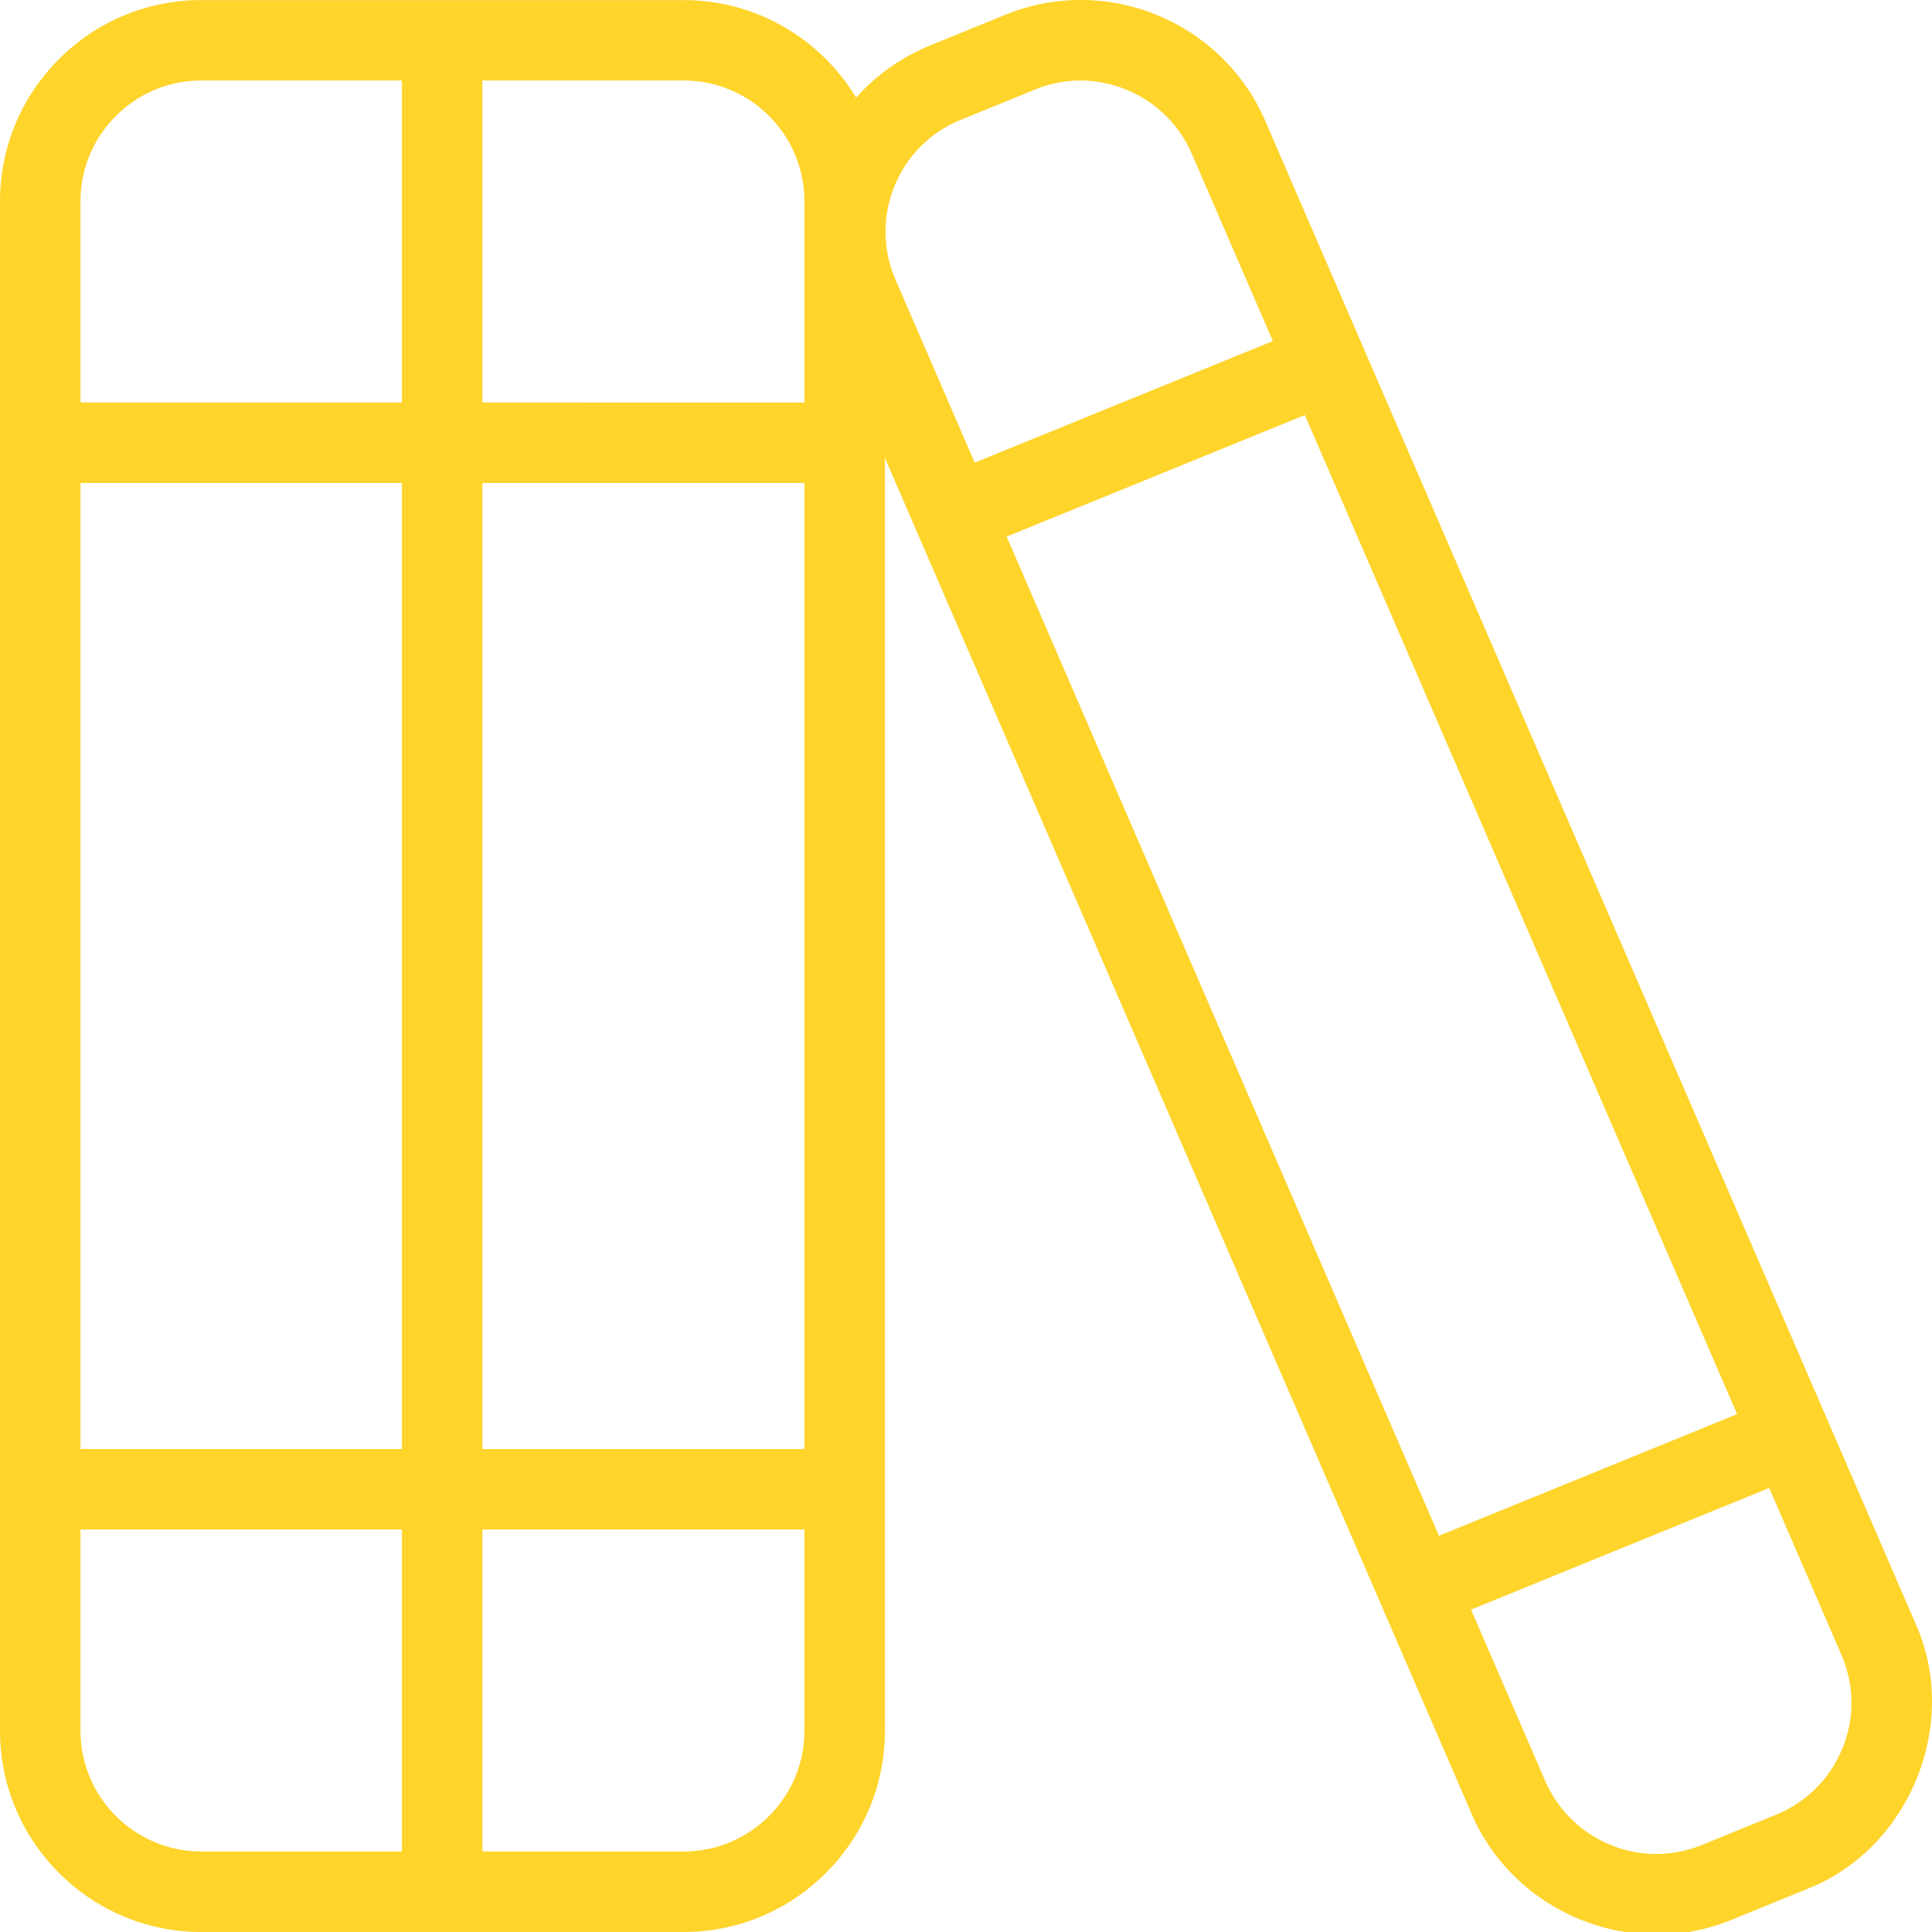 <svg xmlns="http://www.w3.org/2000/svg" id="Layer_1" data-name="Layer 1" viewBox="0 0 24 24" width="512" height="512" fill="#ffd42b"
><path d="M23.808,20.197L15.741,1.557c-.52-1.276-1.979-1.895-3.259-1.371l-.926,.378c-.358,.146-.671,.368-.921,.649-.438-.726-1.234-1.212-2.142-1.212H2.5C1.122,0,0,1.121,0,2.5V21.5c0,1.379,1.122,2.5,2.5,2.5h5.993c1.378,0,2.5-1.121,2.5-2.5V5.689l7.265,16.79c.522,1.286,2.014,1.885,3.259,1.367l.925-.378c1.261-.486,1.906-2.026,1.366-3.271ZM12.505,6.666l3.704-1.51,5.37,12.411-3.704,1.511L12.505,6.666ZM1,6h3.993v12H1V6Zm4.993,0h4v12H5.993V6Zm4-3.5v2.5H5.993V1h2.5c.827,0,1.5,.673,1.5,1.5ZM2.5,1h2.493V5H1V2.5c0-.827,.673-1.5,1.5-1.5ZM1,21.5v-2.5h3.993v4H2.5c-.827,0-1.5-.673-1.5-1.5Zm7.493,1.5h-2.5v-4h4v2.5c0,.827-.673,1.5-1.5,1.5ZM11.934,1.489l.926-.378c.751-.31,1.642,.051,1.959,.832l.993,2.294-3.704,1.51-.997-2.304c-.312-.766,.057-1.643,.823-1.955Zm10.947,20.245c-.155,.369-.445,.656-.816,.808h0l-.925,.378c-.765,.312-1.643-.056-1.959-.829l-.907-2.096,3.704-1.511,.909,2.101c.152,.371,.15,.779-.005,1.149Z"></path></svg>